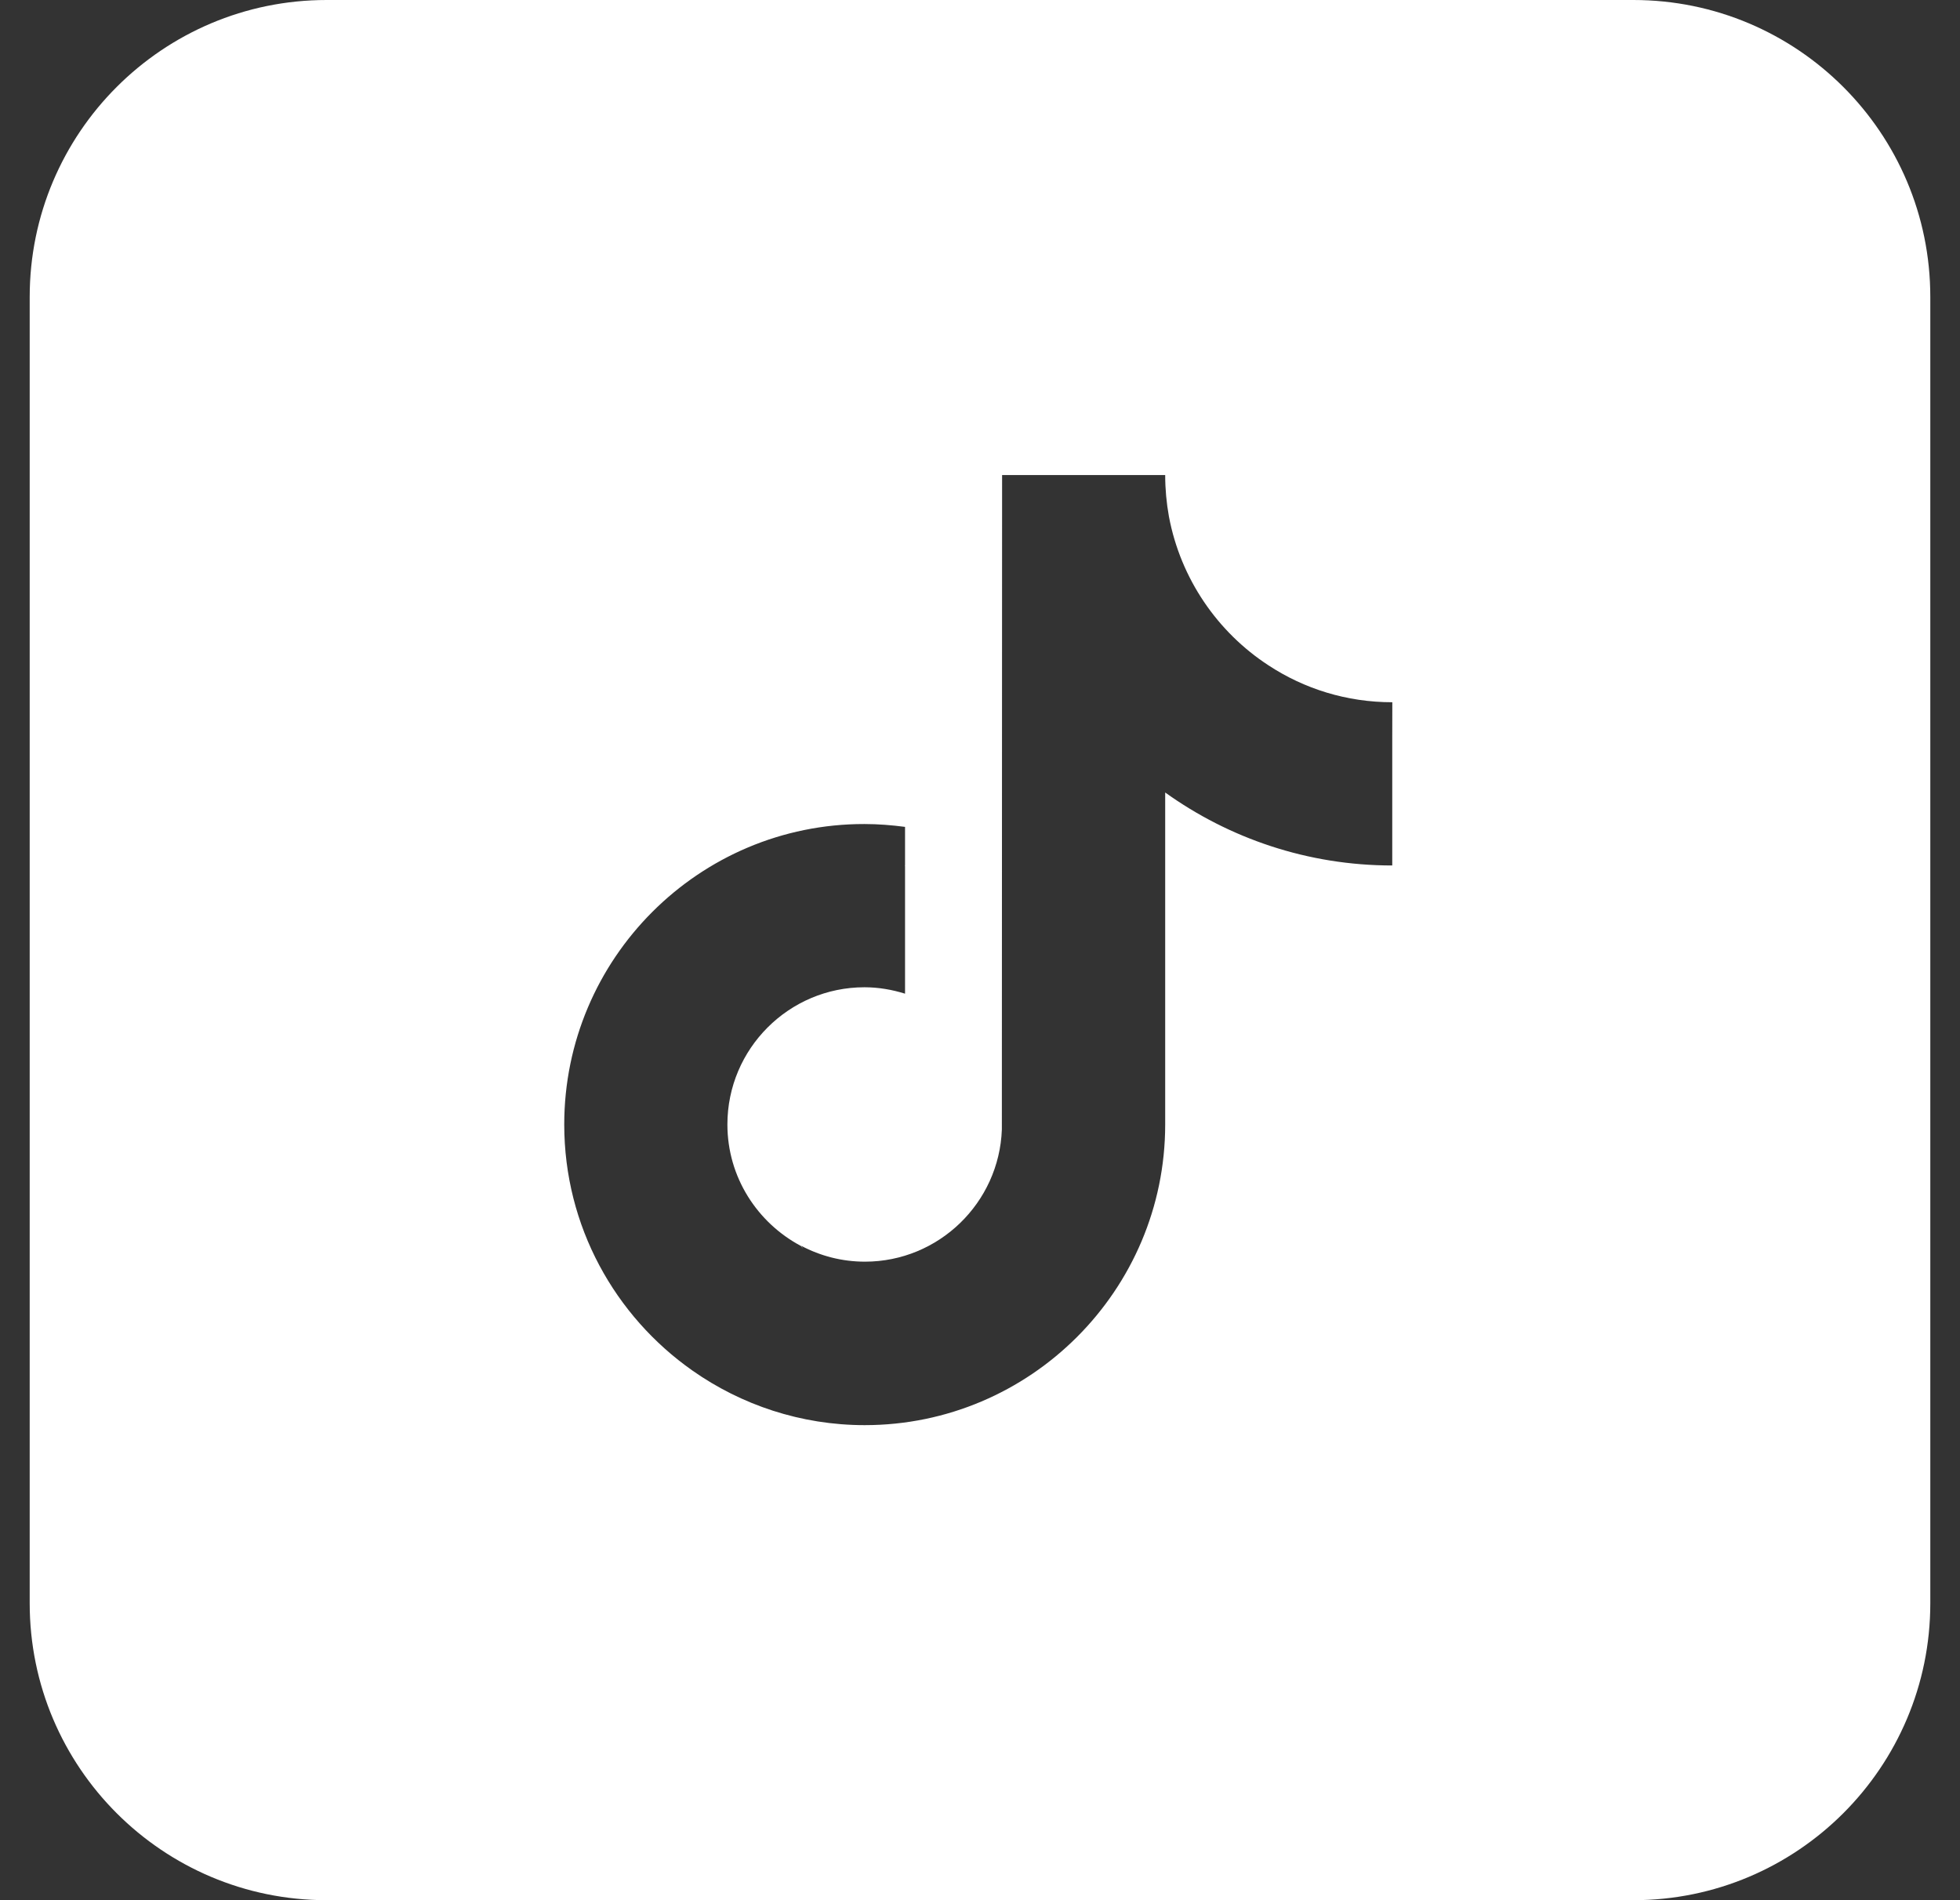 <svg width="33" height="32" viewBox="0 0 33 32" fill="none" xmlns="http://www.w3.org/2000/svg">
<rect x="0" y="0" width="33" height="32" fill="#333333" stroke="none"/>
<path fill-rule="evenodd" clip-rule="evenodd" d="M5.5 0C2.739 0 0.5 2.239 0.5 5V27C0.5 29.761 2.739 32 5.5 32H27.5C30.261 32 32.5 29.761 32.5 27V5C32.5 2.239 30.261 0 27.5 0H5.5ZM19.618 8C19.618 8.238 19.64 8.472 19.681 8.699C19.878 9.746 20.498 10.645 21.359 11.206C21.96 11.6 22.673 11.826 23.442 11.826L23.441 12.439V14.575C22.016 14.575 20.695 14.118 19.618 13.346V18.937C19.618 21.727 17.347 24 14.559 24C13.483 24 12.48 23.658 11.66 23.082C10.354 22.165 9.5 20.649 9.5 18.937C9.5 16.143 11.768 13.873 14.555 13.877C14.789 13.877 15.016 13.896 15.238 13.925V14.575L15.23 14.579L15.238 14.579V16.734C15.023 16.667 14.793 16.626 14.555 16.626C13.282 16.626 12.247 17.662 12.247 18.937C12.247 19.825 12.752 20.593 13.486 20.983C13.497 20.998 13.508 21.013 13.52 21.028C13.511 21.012 13.501 20.995 13.49 20.98C13.813 21.151 14.177 21.247 14.563 21.247C15.806 21.247 16.823 20.255 16.868 19.022L16.872 8H19.618Z" fill="white"/>
</svg>
